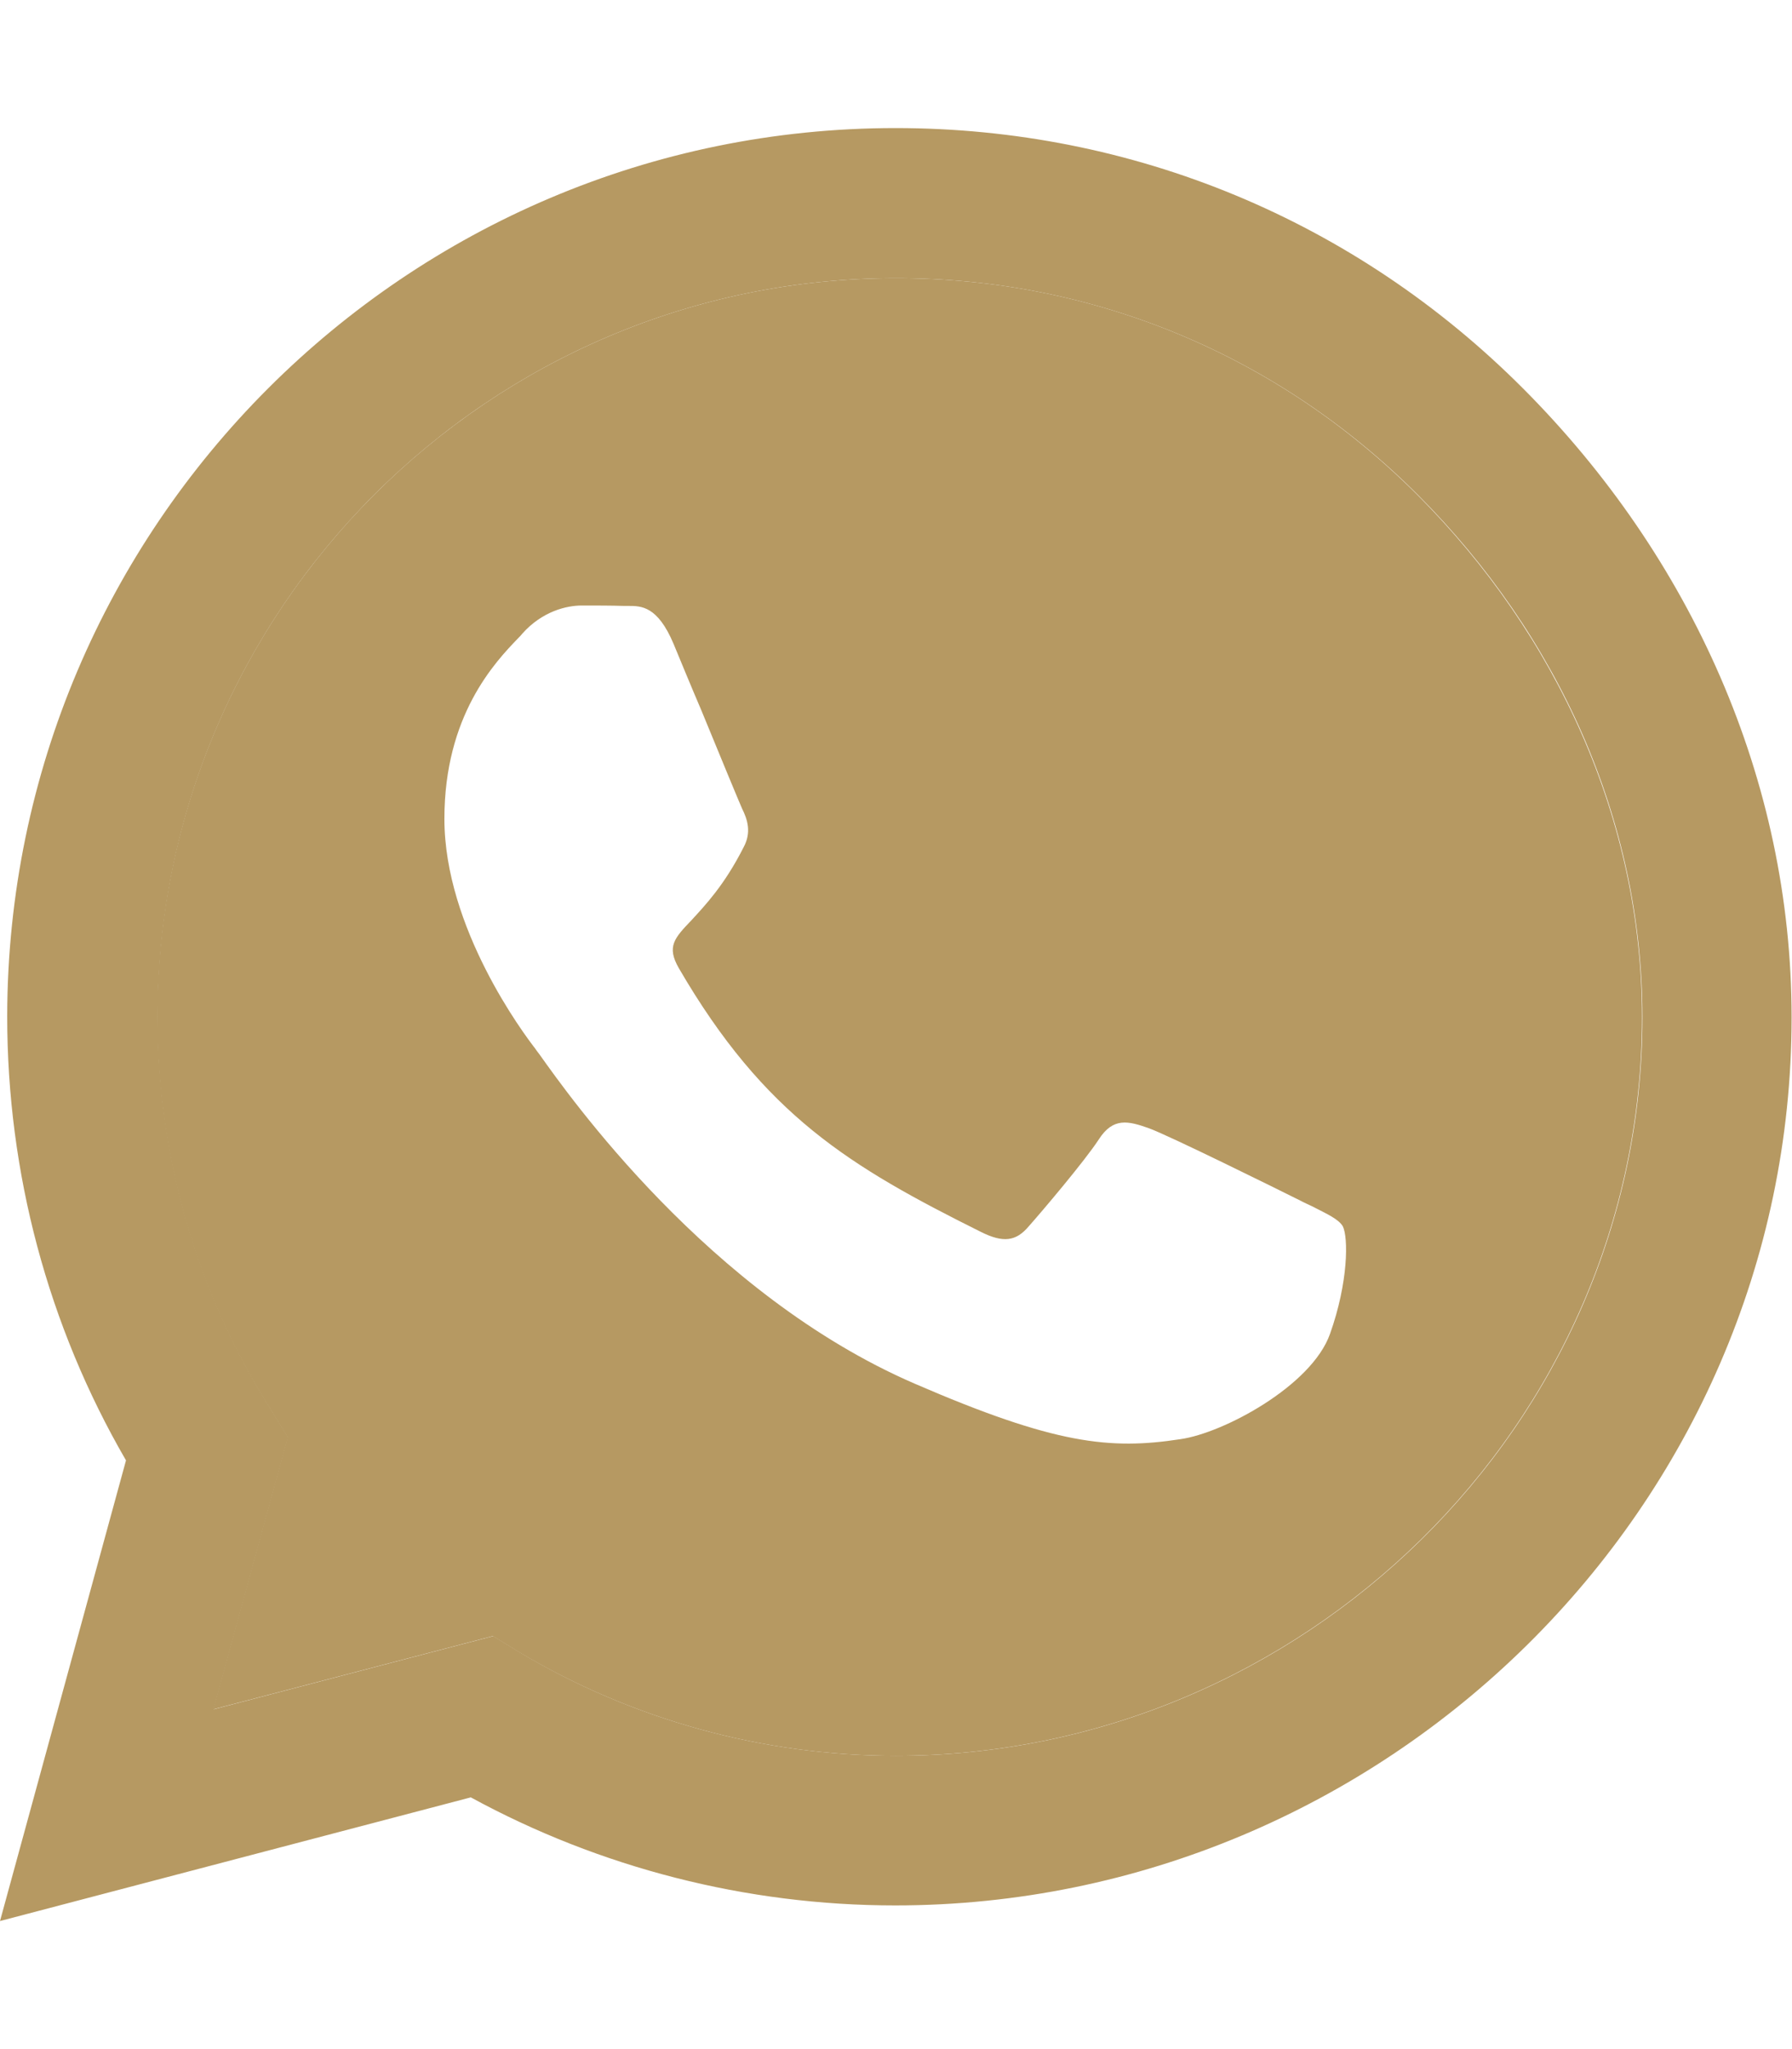 <?xml version="1.0" encoding="utf-8"?>
<!-- Generator: Adobe Illustrator 24.3.0, SVG Export Plug-In . SVG Version: 6.00 Build 0)  -->
<svg version="1.1" id="Layer_1" xmlns="http://www.w3.org/2000/svg" xmlns:xlink="http://www.w3.org/1999/xlink" x="0px" y="0px"
	 viewBox="0 0 448 512" style="enable-background:new 0 0 448 512;" xml:space="preserve">
<style type="text/css">
	.st0{fill:#B69962;}
</style>
<path class="st0" d="M223.9,32C101.5,32,2,131.5,1.8,253.9c0,39.2,10.2,77.4,29.7,111L0,480l117.7-30.9l0,0
	c32.3,17.6,68.9,27,106.1,27c122.4,0,224.1-99.5,224.1-221.9c0-59.4-25.2-115.1-67.1-157.1C338.9,55.1,283.2,32,223.9,32z
	 M224,438.7h-0.1c-33.2,0-65.7-9-93.9-25.8l-6.7-4.1l-69.9,18.3l18.6-68l-4.3-7c-18.5-29.3-28.3-63.3-28.3-98.1
	C39.5,152.3,122.2,69.5,224,69.5c49.3,0,95.5,19.2,130.5,54.2c34.9,34.9,56.1,81.2,56.1,130.5C410.6,356,325.6,438.7,224,438.7z"/>
<path class="st0" d="M224,69.5C122.2,69.5,39.5,152.3,39.3,254c0,34.9,9.8,68.9,28.3,98.1l4.3,7l-18.6,68l69.9-18.3l6.7,4.1
	c28.3,16.8,60.8,25.8,93.9,25.8h0.1c101.6,0,186.6-82.7,186.6-184.5c0-49.3-21.3-95.6-56.1-130.5C319.5,88.7,273.3,69.5,224,69.5z
	 M332.5,333.3c-4.6,13-26.7,24.8-37.4,26.3h0c-17.6,2.7-31.4,1.3-66.5-13.9c-51.5-22.3-86.5-72.1-93.7-82.2c-0.6-0.8-1-1.3-1.1-1.5
	c-2.8-3.6-22.7-30.1-22.7-57.4c0-25.8,12.6-39.1,18.5-45.2c0.4-0.4,0.7-0.7,1-1.1c5-5.6,11.1-7,14.8-7c3.6,0,7.4,0,10.6,0.1
	c0.4,0,0.7,0,1.1,0c3.2,0,7.3,0,11.3,9.5c1.7,4.1,4.2,10.2,6.9,16.5c4.6,11.2,9.4,22.8,10.2,24.6c1.4,2.8,2.4,6,0.4,9.7
	c-4.8,9.5-9.7,14.6-13,18.2c-4.3,4.5-6.3,6.6-3.2,12c21.4,36.8,42.8,49.6,75.5,65.9c5.6,2.8,8.8,2.4,12-1.4
	c3.2-3.6,13.9-16.2,17.5-21.7c3.6-5.6,7.4-4.6,12.5-2.8c5,1.8,32.3,15.3,37.9,18.1c1.1,0.6,2.1,1,2.9,1.4c3.9,2,6.6,3.2,7.7,5
	C337.1,309.2,337.1,320.4,332.5,333.3z"/>
</svg>
